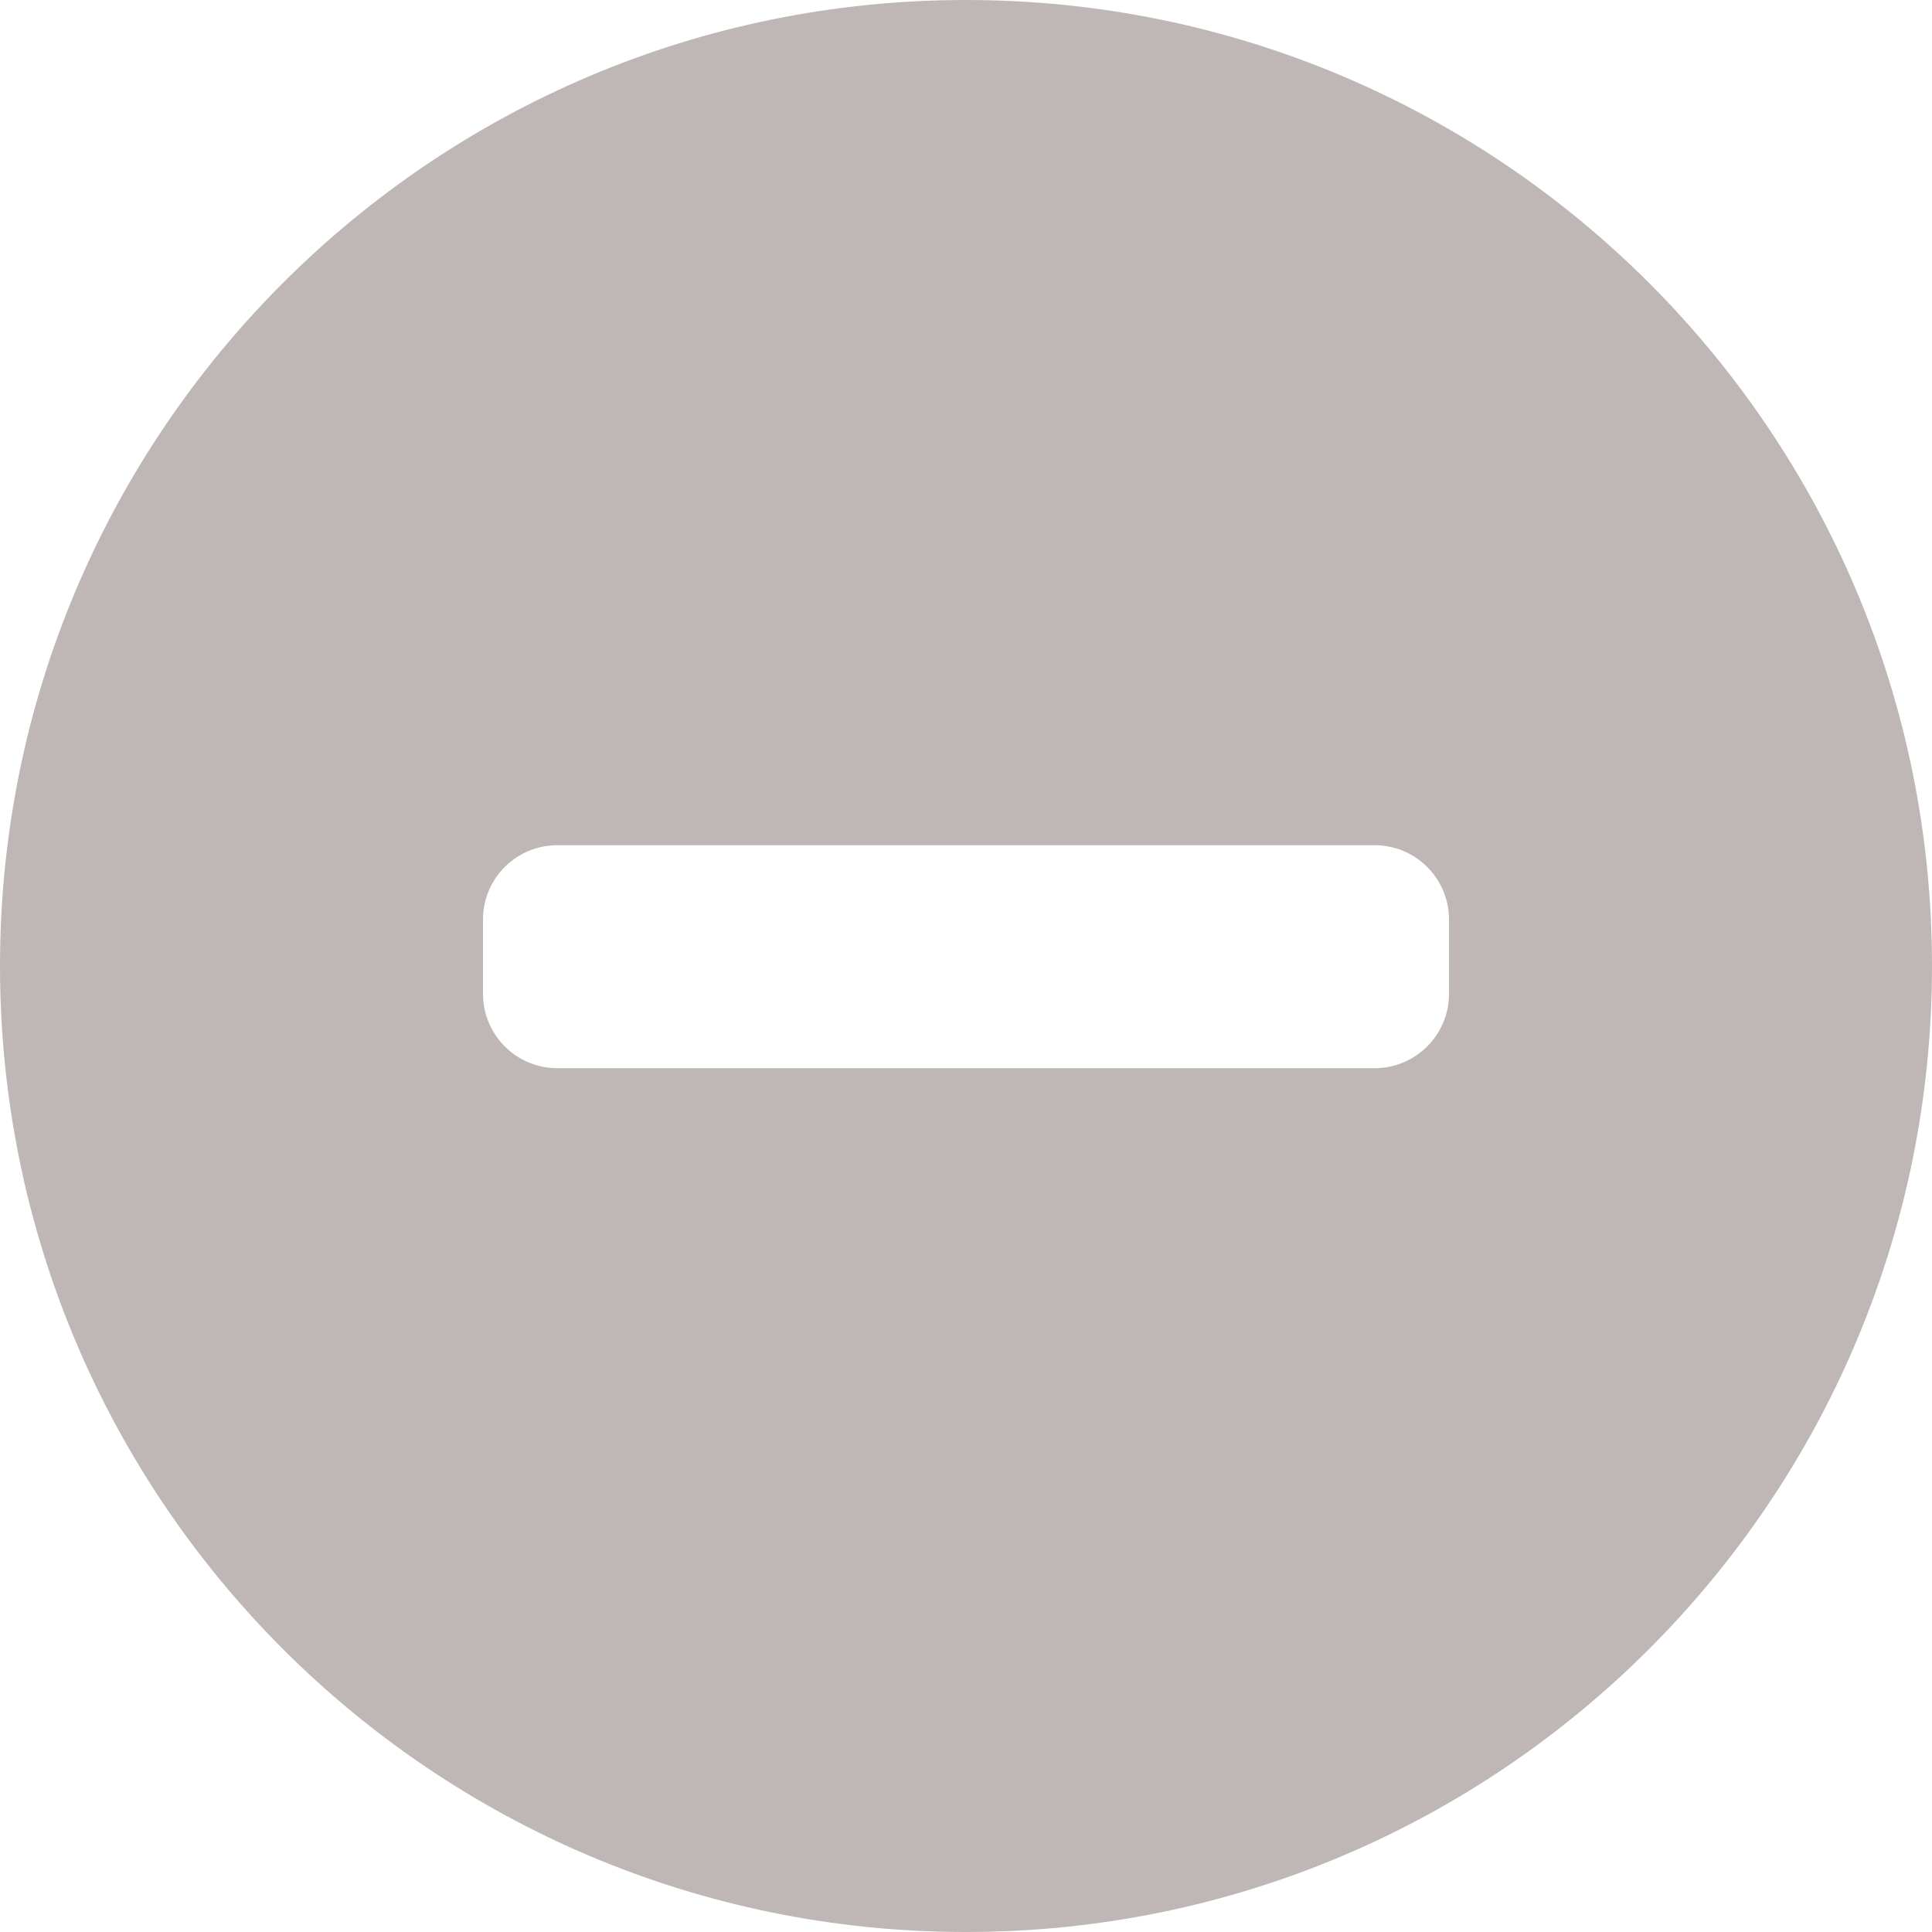 <?xml version="1.0" encoding="utf-8"?>
<!-- Generator: Adobe Illustrator 16.0.0, SVG Export Plug-In . SVG Version: 6.00 Build 0)  -->
<!DOCTYPE svg PUBLIC "-//W3C//DTD SVG 1.1//EN" "http://www.w3.org/Graphics/SVG/1.1/DTD/svg11.dtd">
<svg version="1.1" id="Calque_1" xmlns="http://www.w3.org/2000/svg" xmlns:xlink="http://www.w3.org/1999/xlink" x="0px" y="0px"
	 width="26px" height="26px" viewBox="0 0 37 37" style="enable-background:new 0 0 37 37;" xml:space="preserve">
<g>
	<g>
		<path style="fill-rule:evenodd;clip-rule:evenodd;fill:#bfb7b5;" d="M18.5,0C8.282,0,0,8.283,0,18.5S8.282,37,18.5,37C28.717,37,37,28.717,37,18.5S28.717,0,18.5,0z
			 M27.75,19.033c0,0.786-0.638,1.424-1.424,1.424H10.673c-0.786,0-1.423-0.638-1.423-1.424V17.61c0-0.786,0.637-1.423,1.423-1.423
			h15.653c0.786,0,1.424,0.637,1.424,1.423V19.033z"/>
	</g>
</g>
</svg>
